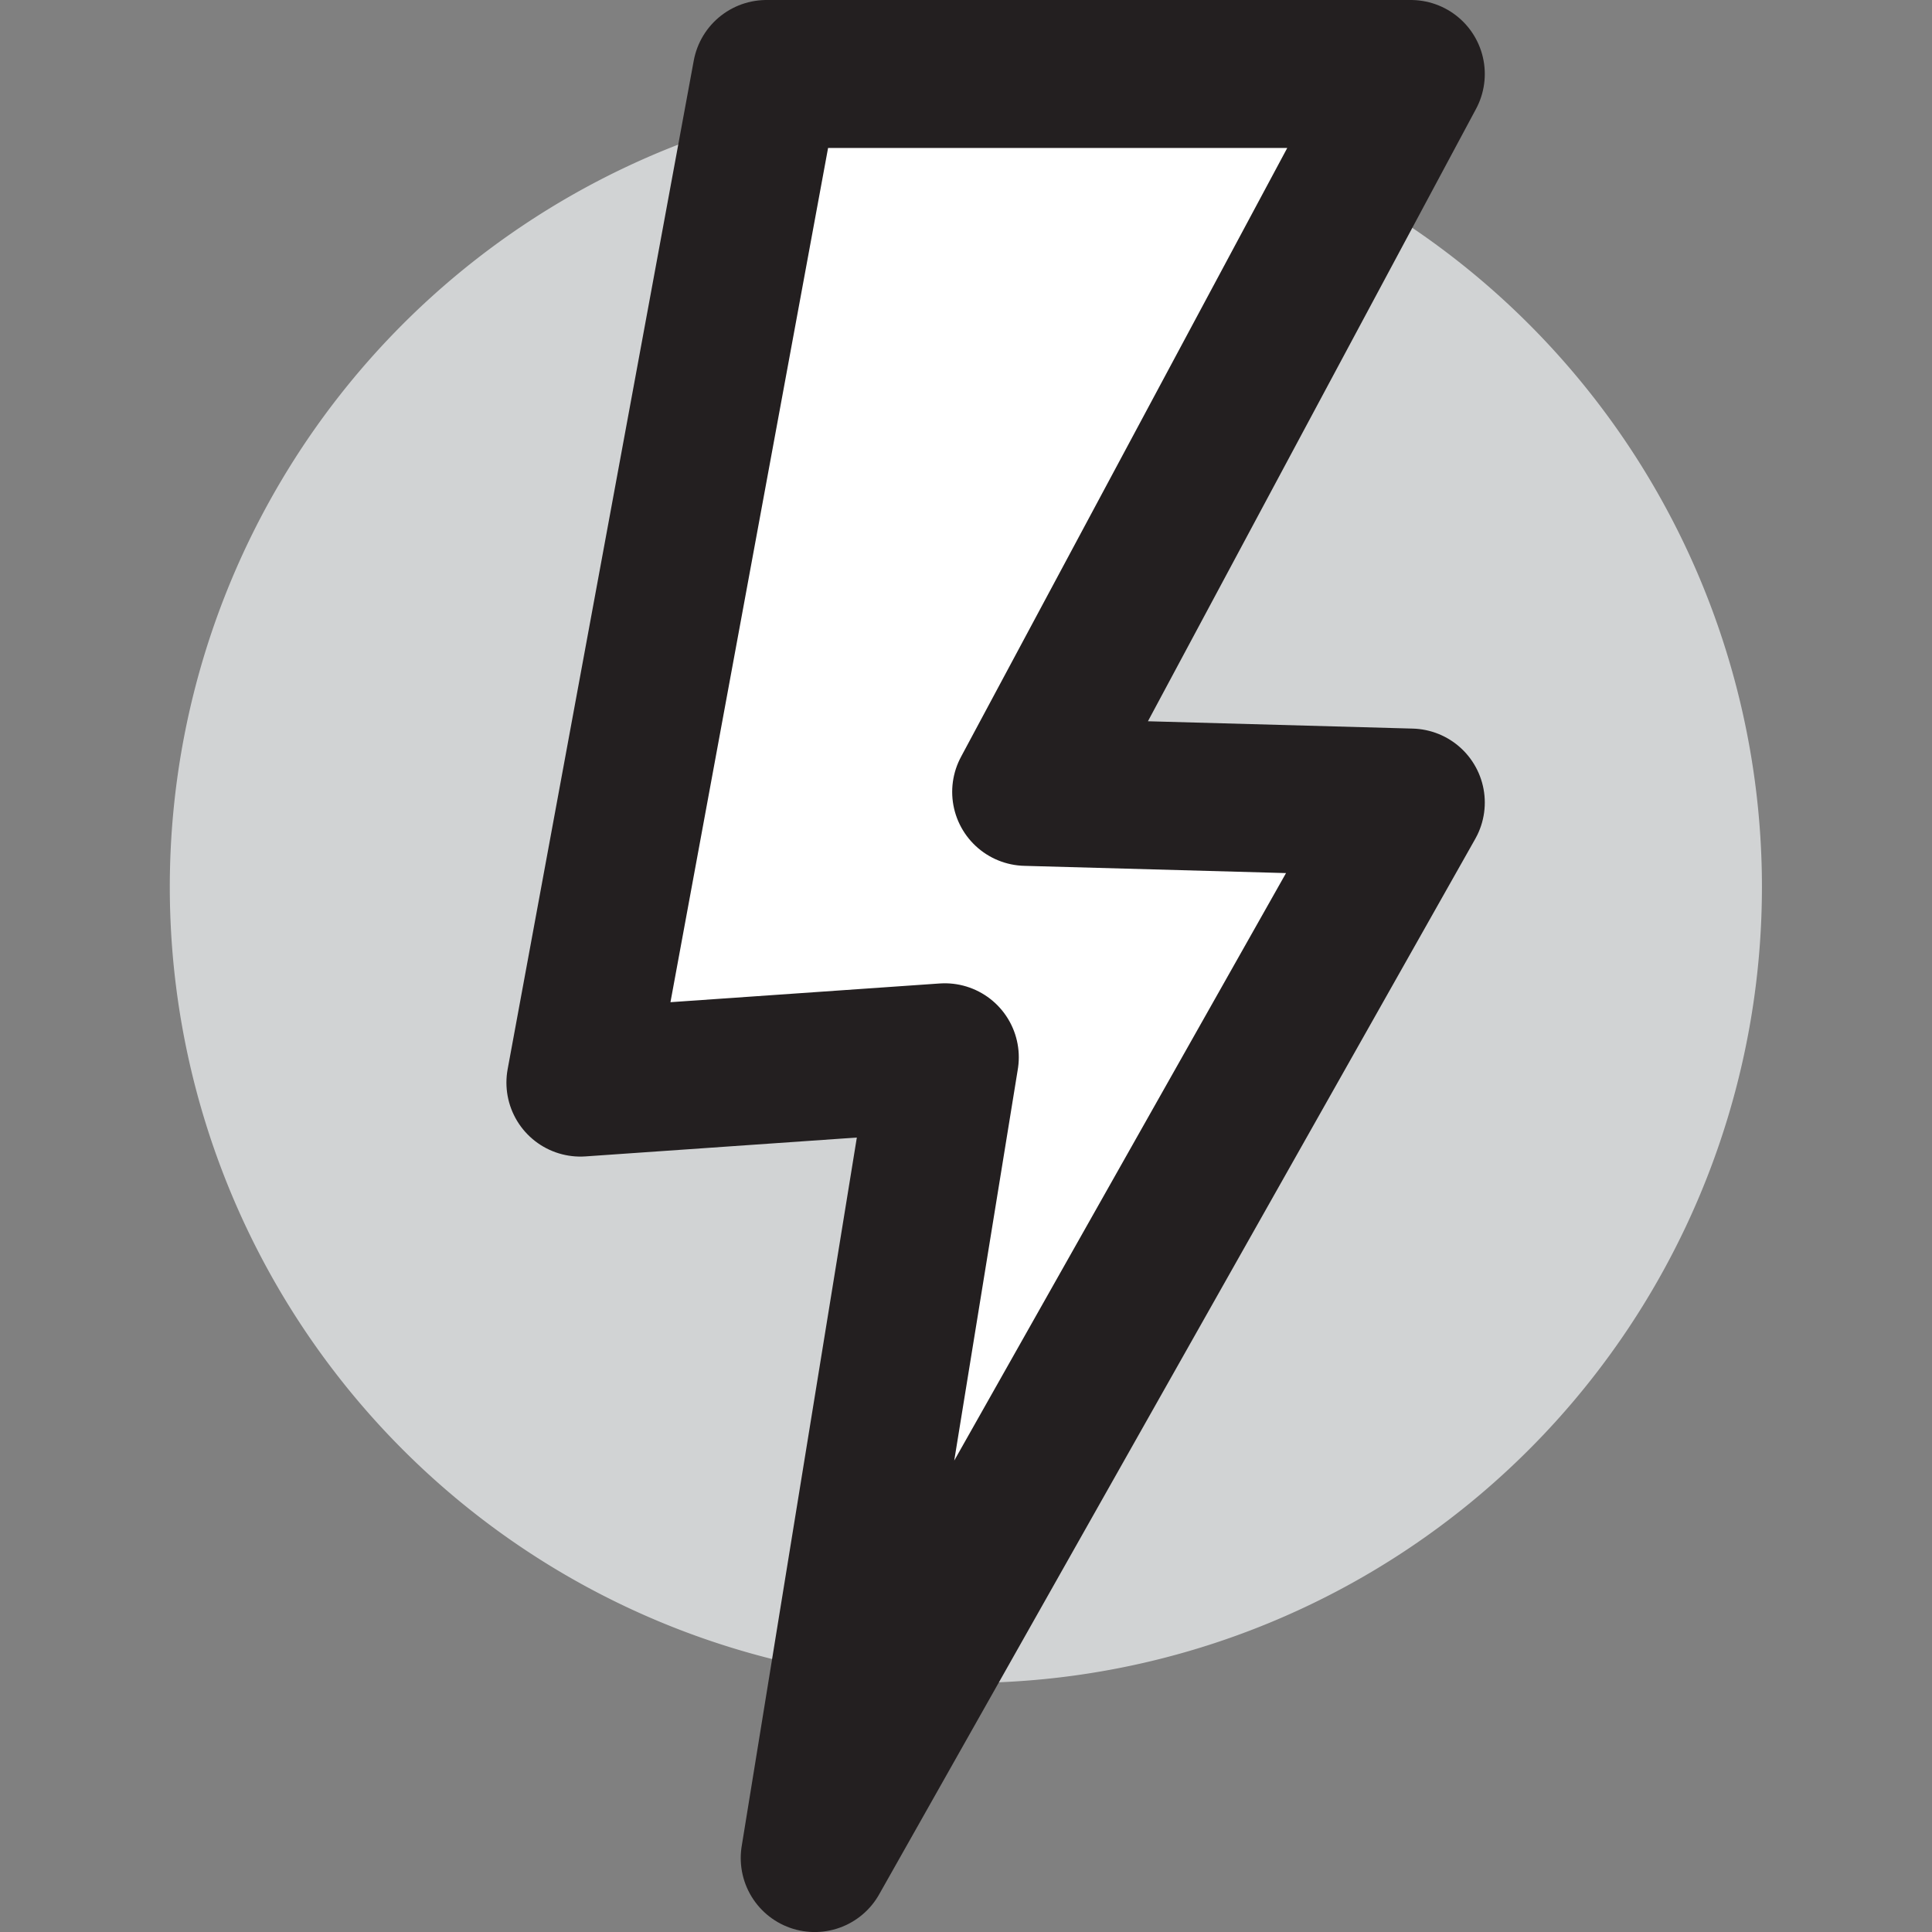 <?xml version="1.0" encoding="utf-8"?>
<svg width="800px" height="800px" viewBox="-4.59 0 52.235 52.235" xmlns="http://www.w3.org/2000/svg">
  <rect x="-4.59" y="0" width="52.235" height="52.235" fill="#808080" stroke="none"/>
  <g id="Group_7" data-name="Group 7" transform="translate(-154.697 -506.828)">
    <path id="Path_23" data-name="Path 23" d="M197.744,530.808a21.523,21.523,0,1,1-21.524-21.524A21.524,21.524,0,0,1,197.744,530.808Z" fill="#d1d3d4"/>
    <path id="Path_24" data-name="Path 24" d="M170.831,508.828h17.42l-10.4,19.41,10.4.288-16.117,28.538,3.518-21.651-9.853.685Z" fill="#ffffff" stroke="#231f20" stroke-linecap="round" stroke-linejoin="round" stroke-width="4"/>
  </g>
</svg>